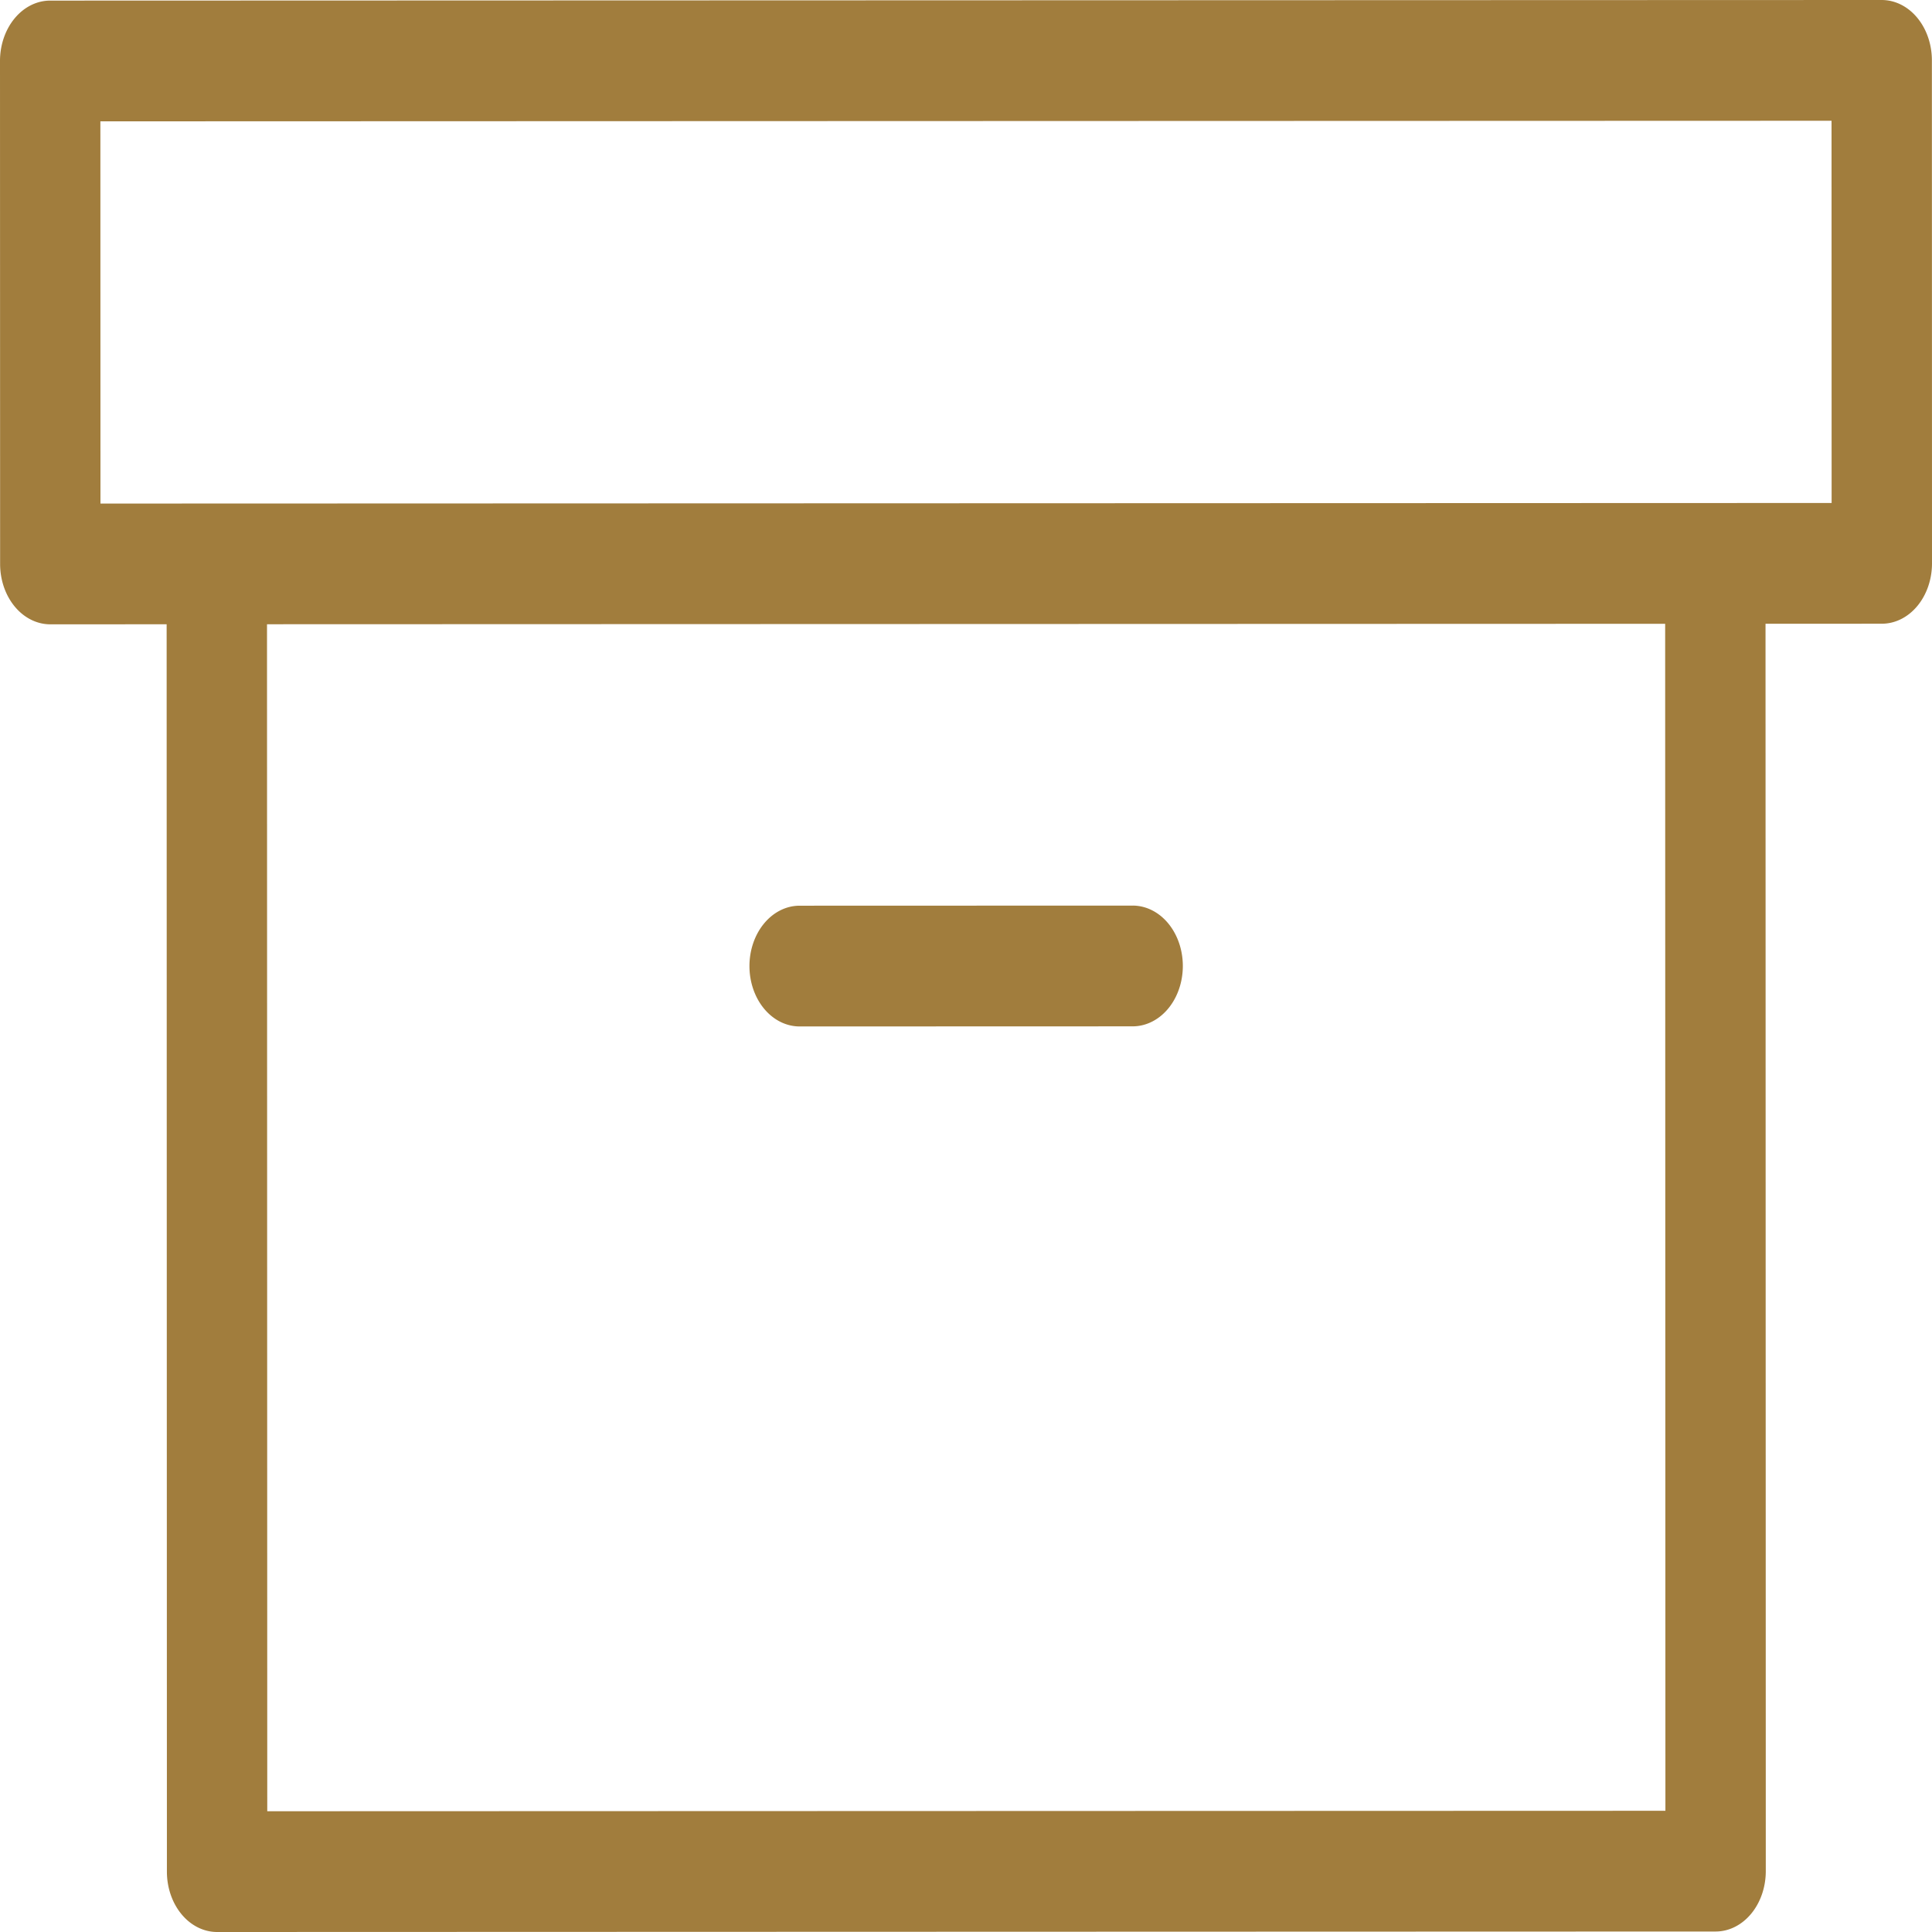 <?xml version="1.0" encoding="UTF-8"?>
<svg xmlns="http://www.w3.org/2000/svg" preserveAspectRatio="none" data-bbox="23 36 154 128" viewBox="23 36 154 128" height="68" width="68" fill="#a17d3d" data-type="shape" role="presentation" aria-hidden="true" aria-labelledby="svgcid-psl7re-cyuy1v">
  <title id="svgcid-psl7re-cyuy1v"></title>
  <g>
    <path d="M176.991 39.999a4 4 0 0 0-4-3.999h-.001l-145.991.04A4 4 0 0 0 23 40.041l.009 33.323a4 4 0 0 0 4 3.999h.001l9.273-.003.021 82.641a4 4 0 0 0 4 3.999h.001l119.447-.032a4 4 0 0 0 3.999-4.001l-.021-82.641 9.271-.003A4 4 0 0 0 177 73.322l-.009-33.323zm-21.241 115.97-111.447.03-.02-78.641 111.447-.03.02 78.641zM31.008 69.362l-.007-25.323 137.991-.038.007 25.323-137.991.038zm51.731 30.644a4 4 0 0 1 3.999-4.001l26.544-.007h.001a4 4 0 0 1 .001 8l-26.544.007h-.001a4 4 0 0 1-4-3.999z"></path>
  </g>
</svg>
